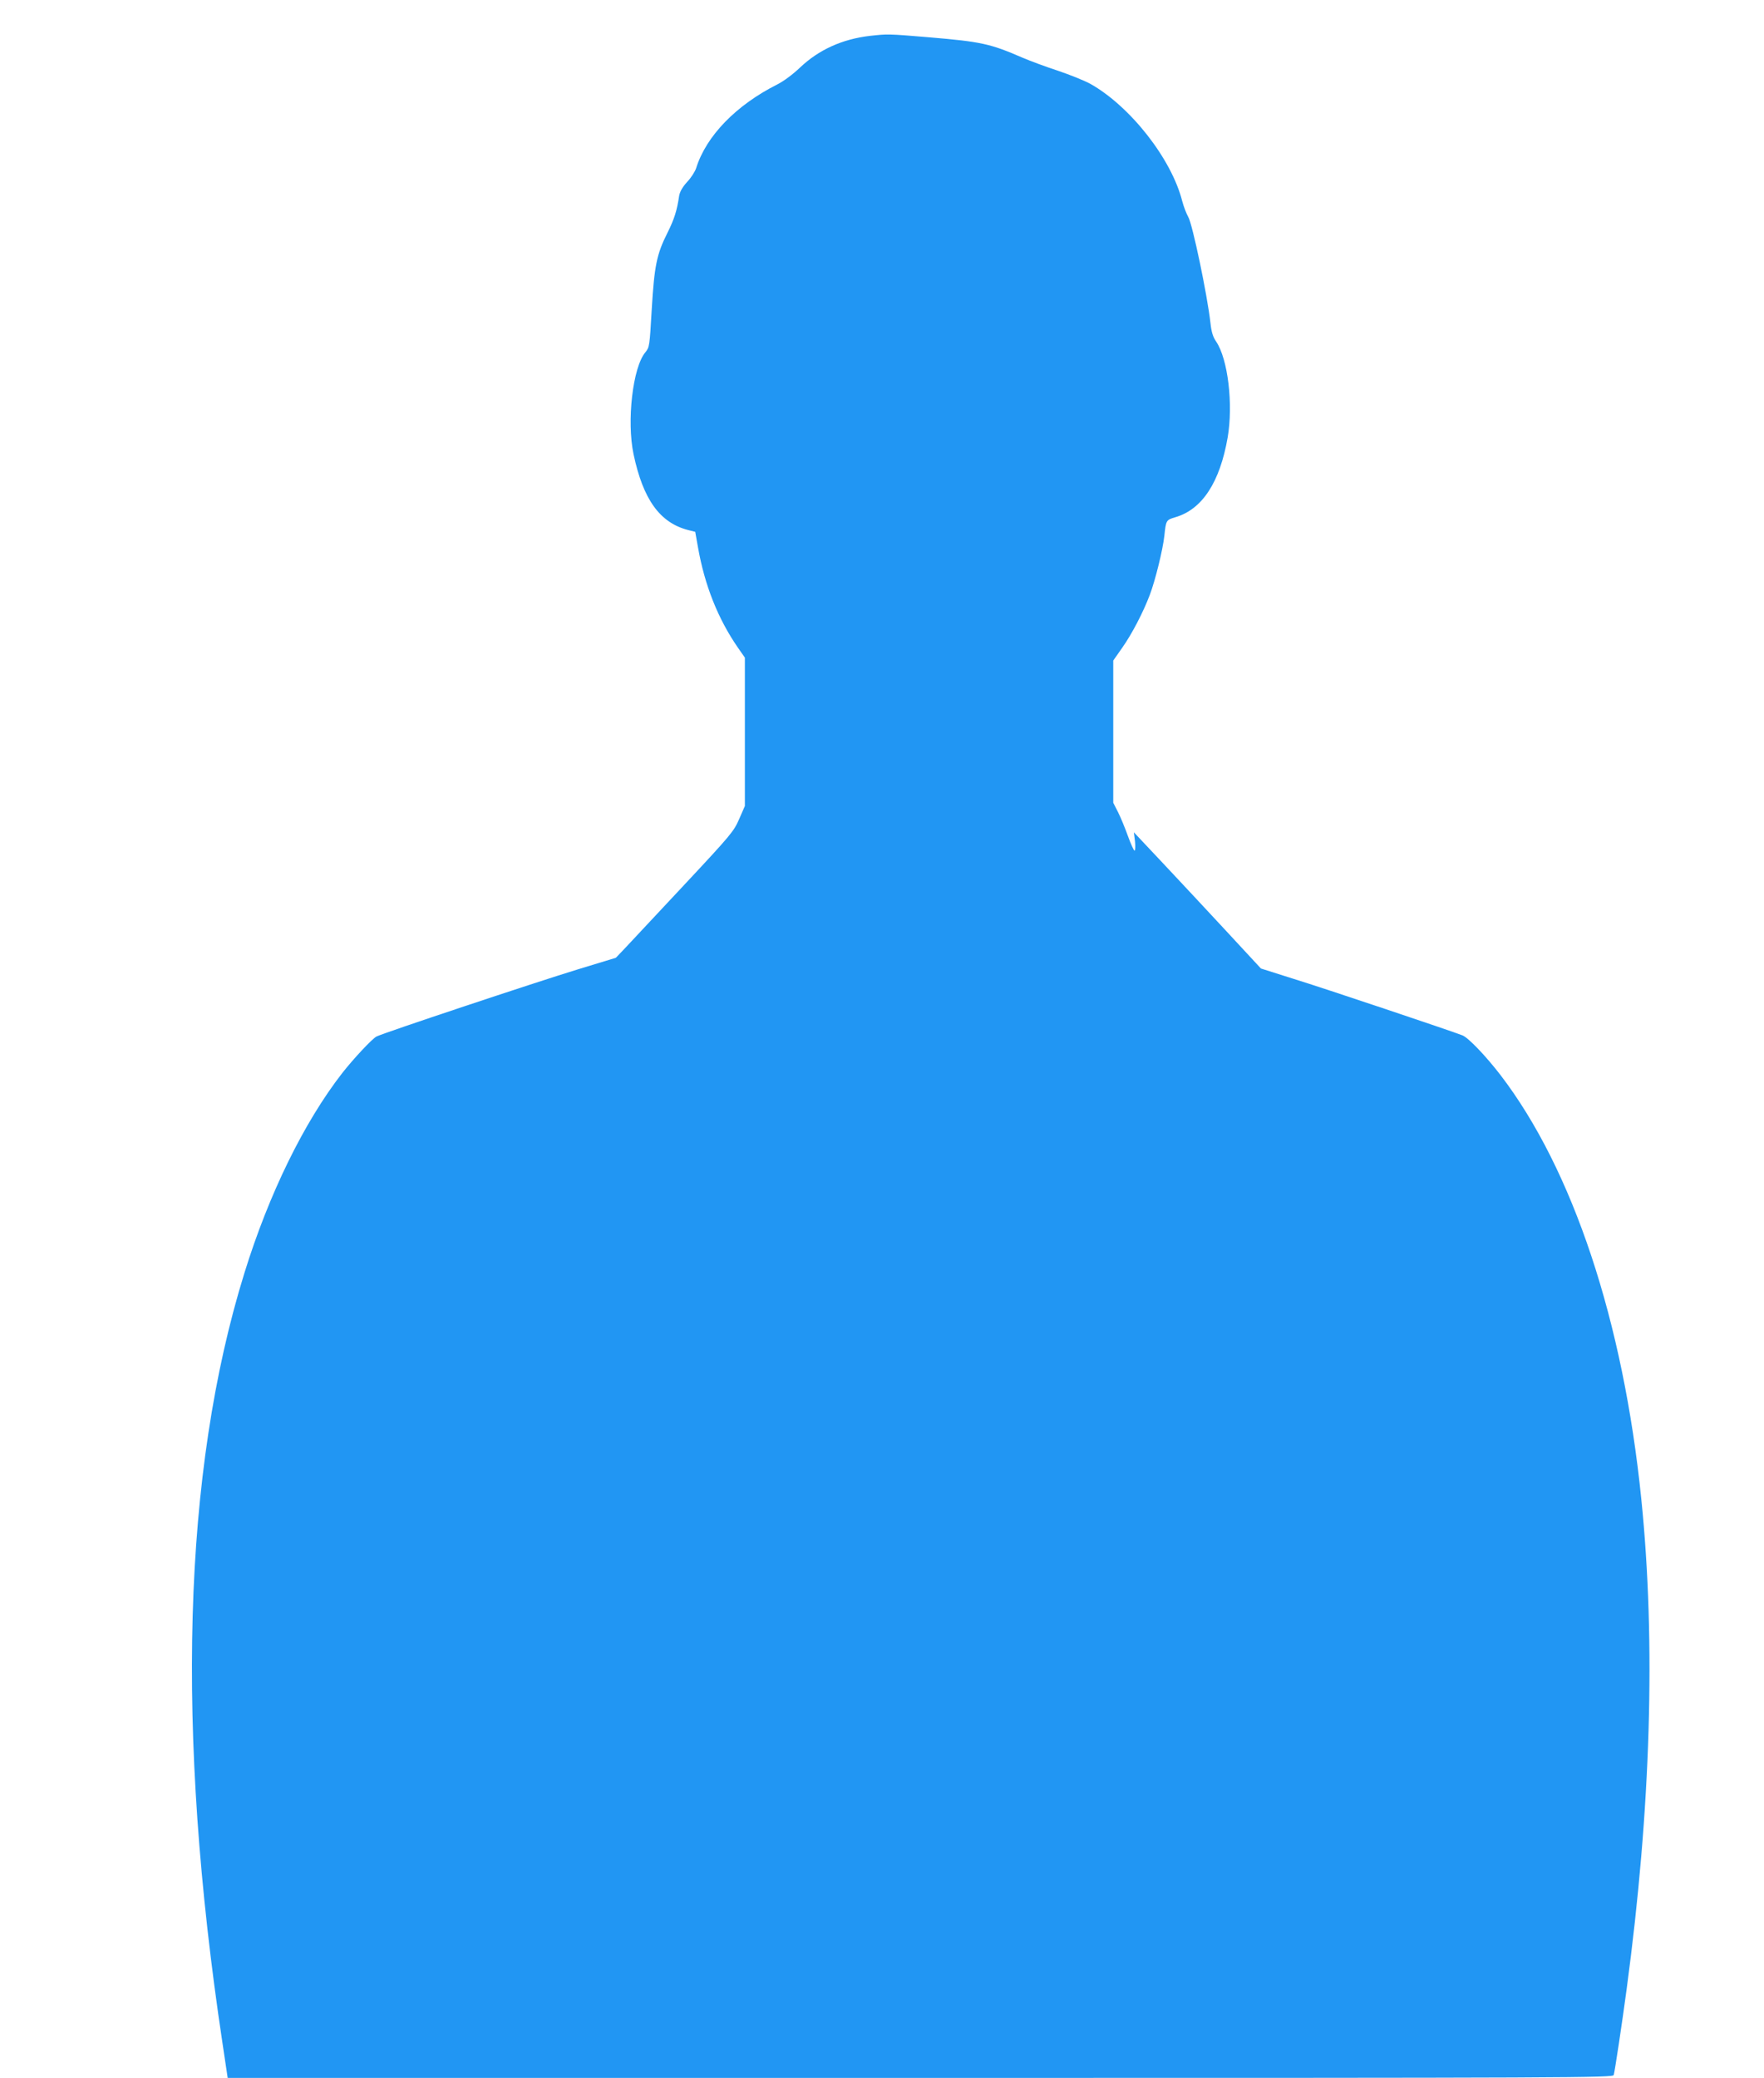 <?xml version="1.0" standalone="no"?>
<!DOCTYPE svg PUBLIC "-//W3C//DTD SVG 20010904//EN"
 "http://www.w3.org/TR/2001/REC-SVG-20010904/DTD/svg10.dtd">
<svg version="1.0" xmlns="http://www.w3.org/2000/svg"
 width="1087pt" height="1280pt" viewBox="0 0 1087 1280"
 preserveAspectRatio="xMidYMid meet">
<g transform="translate(0,1280) scale(0.1,-0.1)"
fill="#2196f3" stroke="none">
<path d="M5360 12579 c-170 -20 -314 -85 -430 -195 -44 -42 -102 -85 -140
-104 -253 -127 -438 -317 -500 -515 -7 -22 -32 -61 -56 -86 -29 -32 -44 -59
-49 -85 -13 -90 -30 -144 -72 -228 -67 -133 -81 -205 -97 -473 -13 -226 -14
-232 -39 -263 -78 -92 -116 -424 -73 -628 59 -279 162 -422 336 -467 l44 -11
17 -95 c41 -234 123 -440 245 -617 l44 -63 0 -457 0 -457 -35 -80 c-33 -76
-49 -96 -337 -404 -167 -179 -330 -353 -363 -388 l-60 -63 -230 -70 c-265 -81
-1205 -394 -1245 -415 -27 -14 -142 -137 -211 -225 -235 -302 -452 -744 -603
-1232 -380 -1225 -425 -2821 -135 -4744 l32 -214 4268 0 c4056 0 4268 1 4273
18 7 25 51 315 80 532 149 1110 180 2131 90 3015 -111 1096 -422 2031 -868
2613 -91 118 -197 229 -234 244 -68 27 -858 292 -1040 348 l-202 64 -213 230
c-118 127 -294 316 -392 420 l-178 189 7 -56 c3 -32 2 -57 -3 -57 -4 0 -23 41
-41 91 -18 50 -45 116 -61 147 l-29 57 0 438 0 438 54 77 c61 86 131 221 171
327 34 89 81 281 90 365 10 96 11 97 68 114 165 48 274 215 322 491 35 204 2
483 -71 591 -20 29 -29 59 -35 114 -19 171 -111 611 -137 654 -11 19 -28 63
-37 97 -66 261 -321 585 -567 723 -35 19 -124 55 -198 80 -74 24 -173 61 -220
81 -198 86 -254 98 -572 125 -263 22 -257 21 -368 9z"/>
</g>
</svg>
